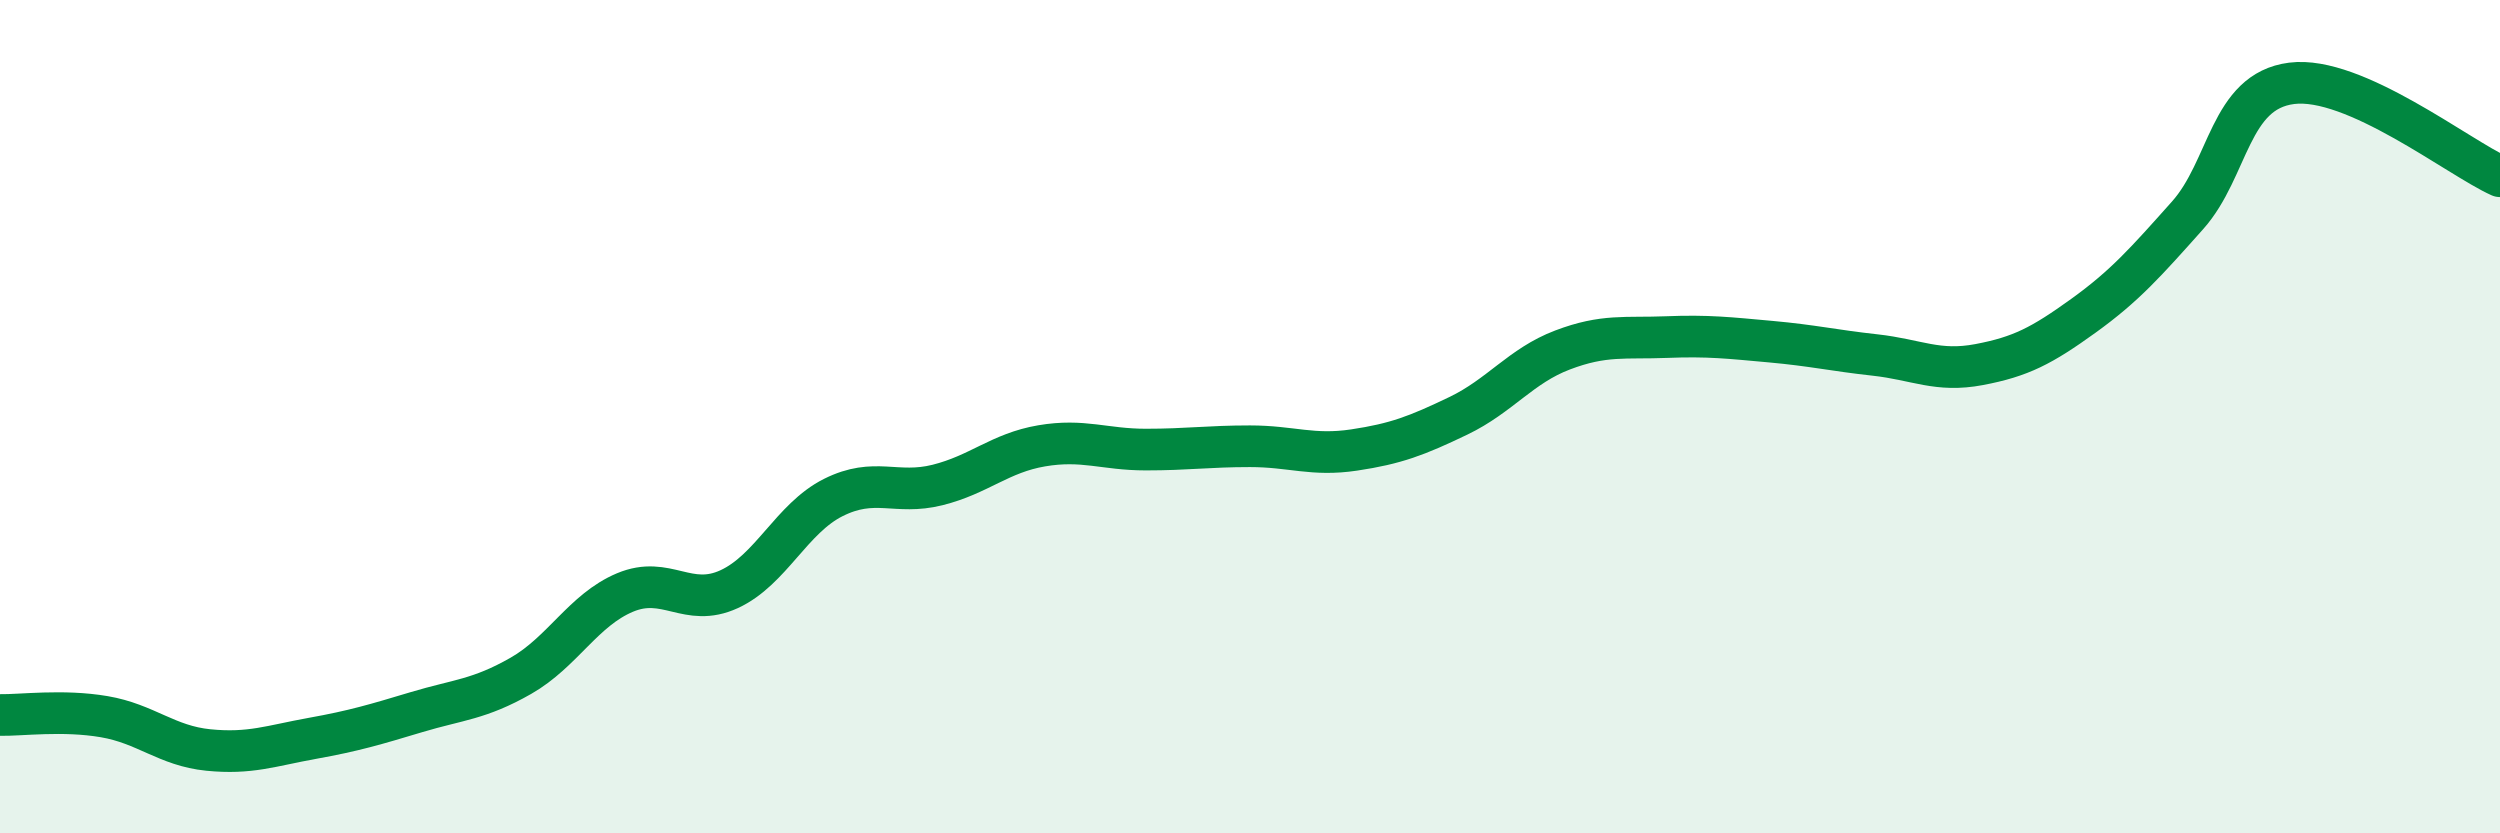 
    <svg width="60" height="20" viewBox="0 0 60 20" xmlns="http://www.w3.org/2000/svg">
      <path
        d="M 0,17.16 C 0.5,17.17 1.5,17.03 2.5,17.2 C 3.5,17.37 4,17.9 5,18 C 6,18.1 6.5,17.9 7.5,17.72 C 8.5,17.54 9,17.39 10,17.09 C 11,16.79 11.5,16.79 12.5,16.22 C 13.5,15.65 14,14.64 15,14.22 C 16,13.8 16.5,14.6 17.5,14.14 C 18.5,13.68 19,12.44 20,11.94 C 21,11.44 21.5,11.89 22.5,11.64 C 23.5,11.39 24,10.87 25,10.7 C 26,10.53 26.5,10.79 27.5,10.79 C 28.5,10.79 29,10.71 30,10.71 C 31,10.71 31.5,10.95 32.5,10.8 C 33.5,10.65 34,10.46 35,9.98 C 36,9.5 36.5,8.78 37.5,8.4 C 38.5,8.02 39,8.13 40,8.09 C 41,8.05 41.5,8.11 42.5,8.2 C 43.5,8.29 44,8.41 45,8.52 C 46,8.63 46.5,8.94 47.5,8.75 C 48.5,8.56 49,8.3 50,7.58 C 51,6.86 51.5,6.29 52.5,5.17 C 53.5,4.05 53.5,2.19 55,2 C 56.5,1.81 59,3.78 60,4.23L60 20L0 20Z"
        fill="#008740"
        opacity="0.1"
        stroke-linecap="round"
        stroke-linejoin="round"
      />
      <path
        d="M 0,17.16 C 0.5,17.17 1.5,17.03 2.5,17.2 C 3.5,17.37 4,17.9 5,18 C 6,18.1 6.5,17.9 7.5,17.72 C 8.5,17.54 9,17.39 10,17.09 C 11,16.79 11.5,16.79 12.5,16.22 C 13.5,15.65 14,14.64 15,14.22 C 16,13.8 16.5,14.6 17.5,14.14 C 18.5,13.68 19,12.44 20,11.94 C 21,11.44 21.5,11.89 22.5,11.64 C 23.5,11.39 24,10.87 25,10.7 C 26,10.53 26.5,10.79 27.5,10.79 C 28.5,10.79 29,10.71 30,10.71 C 31,10.71 31.5,10.95 32.5,10.8 C 33.5,10.65 34,10.46 35,9.98 C 36,9.5 36.5,8.78 37.5,8.4 C 38.5,8.02 39,8.13 40,8.09 C 41,8.05 41.5,8.11 42.5,8.2 C 43.5,8.29 44,8.41 45,8.52 C 46,8.63 46.5,8.94 47.5,8.75 C 48.5,8.56 49,8.3 50,7.58 C 51,6.86 51.5,6.29 52.5,5.17 C 53.5,4.05 53.5,2.19 55,2 C 56.5,1.81 59,3.78 60,4.23"
        stroke="#008740"
        stroke-width="1"
        fill="none"
        stroke-linecap="round"
        stroke-linejoin="round"
      />
    </svg>
  